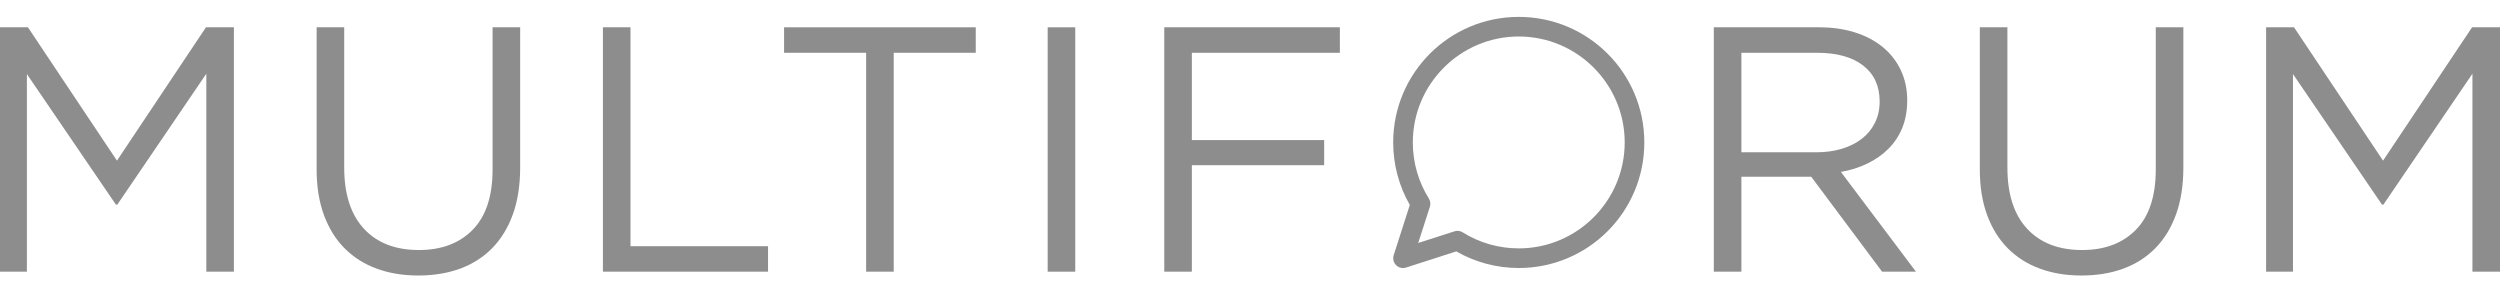 <?xml version="1.0" encoding="utf-8"?>
<!-- Generator: Adobe Illustrator 26.3.1, SVG Export Plug-In . SVG Version: 6.00 Build 0)  -->
<svg version="1.1" id="Warstwa_1" xmlns="http://www.w3.org/2000/svg" xmlns:xlink="http://www.w3.org/1999/xlink" x="0px" y="0px"
	 viewBox="0 0 342 40" style="enable-background:new 0 0 342 40;" xml:space="preserve">
<style type="text/css">
	.st0{fill:#8D8D8D;}
</style>
<g>
	<g>
		<path class="st0" d="M16.047,27.994h-0.191L3.678,10.133v27.031H0V3.734h3.821
			l12.179,18.243L28.177,3.734h3.821v33.431h-3.773V10.085L16.047,27.994z"/>
		<path class="st0" d="M71.159,22.884c0,2.453-0.334,4.601-1.003,6.448
			c-0.669,1.846-1.616,3.391-2.842,4.632c-1.226,1.241-2.691,2.174-4.394,2.794
			c-1.704,0.621-3.606,0.932-5.707,0.932c-2.07,0-3.956-0.311-5.659-0.932
			c-1.703-0.62-3.168-1.544-4.394-2.77c-1.226-1.225-2.173-2.746-2.842-4.561
			c-0.668-1.815-1.003-3.9-1.003-6.257V3.734h3.773V22.933
			c0,3.629,0.899,6.415,2.698,8.357c1.798,1.942,4.306,2.913,7.522,2.913
			c3.088,0,5.54-0.922,7.355-2.769c1.815-1.846,2.722-4.601,2.722-8.264V3.734
			h3.773V22.884z"/>
		<path class="st0" d="M82.478,3.734h3.773v29.944h18.817v3.486H82.478V3.734z"/>
		<path class="st0" d="M122.26,37.164h-3.773V7.22h-11.224V3.734h26.22v3.486h-11.223
			V37.164z"/>
		<path class="st0" d="M147.094,3.734v33.431h-3.773V3.734H147.094z"/>
		<path class="st0" d="M183.294,7.22h-20.249v11.94h18.1v3.439h-18.1v14.566h-3.773
			V3.734h24.022V7.22z"/>
	</g>
	<g>
		<path class="st0" d="M257.469,37.164l-9.696-12.99h-9.55v12.99h-3.774V3.734h14.375
			c1.846,0,3.511,0.24,4.99,0.718c1.481,0.477,2.746,1.153,3.797,2.03
			c1.051,0.877,1.863,1.928,2.436,3.153c0.572,1.227,0.86,2.588,0.86,4.085
			c0,1.401-0.224,2.652-0.669,3.75c-0.445,1.1-1.075,2.056-1.887,2.868
			c-0.812,0.812-1.774,1.488-2.889,2.031c-1.114,0.542-2.323,0.924-3.629,1.146
			l10.269,13.649H257.469z M254.884,8.969c-1.499-1.166-3.606-1.749-6.32-1.749
			H238.223v13.611h10.293c1.245,0,2.393-0.16,3.447-0.479
			c1.054-0.319,1.963-0.775,2.729-1.366c0.765-0.591,1.364-1.319,1.796-2.18
			c0.43-0.863,0.647-1.837,0.647-2.924
			C257.135,11.772,256.385,10.135,254.884,8.969z"/>
		<path class="st0" d="M298.684,22.884c0,2.453-0.335,4.601-1.003,6.448
			c-0.669,1.846-1.616,3.391-2.842,4.632c-1.226,1.241-2.691,2.174-4.394,2.794
			c-1.704,0.621-3.606,0.932-5.707,0.932c-2.07,0-3.957-0.311-5.66-0.932
			c-1.702-0.62-3.167-1.544-4.393-2.77c-1.226-1.225-2.173-2.746-2.843-4.561
			c-0.668-1.815-1.003-3.9-1.003-6.257V3.734h3.774V22.933
			c0,3.629,0.899,6.415,2.699,8.357c1.798,1.942,4.306,2.913,7.522,2.913
			c3.088,0,5.539-0.922,7.354-2.769c1.815-1.846,2.722-4.601,2.722-8.264V3.734
			h3.774V22.884z"/>
		<path class="st0" d="M326.048,27.994h-0.191l-12.178-17.862v27.031h-3.677V3.734h3.82
			l12.179,18.243l12.177-18.243H342v33.431h-3.772V10.085L326.048,27.994z"/>
	</g>
	<path class="st0" d="M207.765,2.31c-9.494,0-17.177,7.682-17.177,17.177
		c0,3.013,0.785,5.958,2.275,8.548l-2.207,6.877
		c-0.154,0.476-0.027,1.006,0.329,1.362c0.356,0.356,0.879,0.483,1.362,0.329
		l6.871-2.214c2.59,1.49,5.535,2.275,8.548,2.275
		c9.494,0,17.177-7.682,17.177-17.177S217.259,2.31,207.765,2.31z M207.765,33.979
		c-2.724,0-5.374-0.758-7.669-2.194c-0.329-0.208-0.738-0.262-1.12-0.141
		l-4.965,1.597l1.597-4.958c0.121-0.376,0.067-0.785-0.141-1.121
		c-1.436-2.301-2.194-4.952-2.194-7.676c0-7.991,6.502-14.493,14.493-14.493
		c7.991,0,14.493,6.502,14.493,14.493S215.756,33.979,207.765,33.979z"/>
</g>
</svg>
